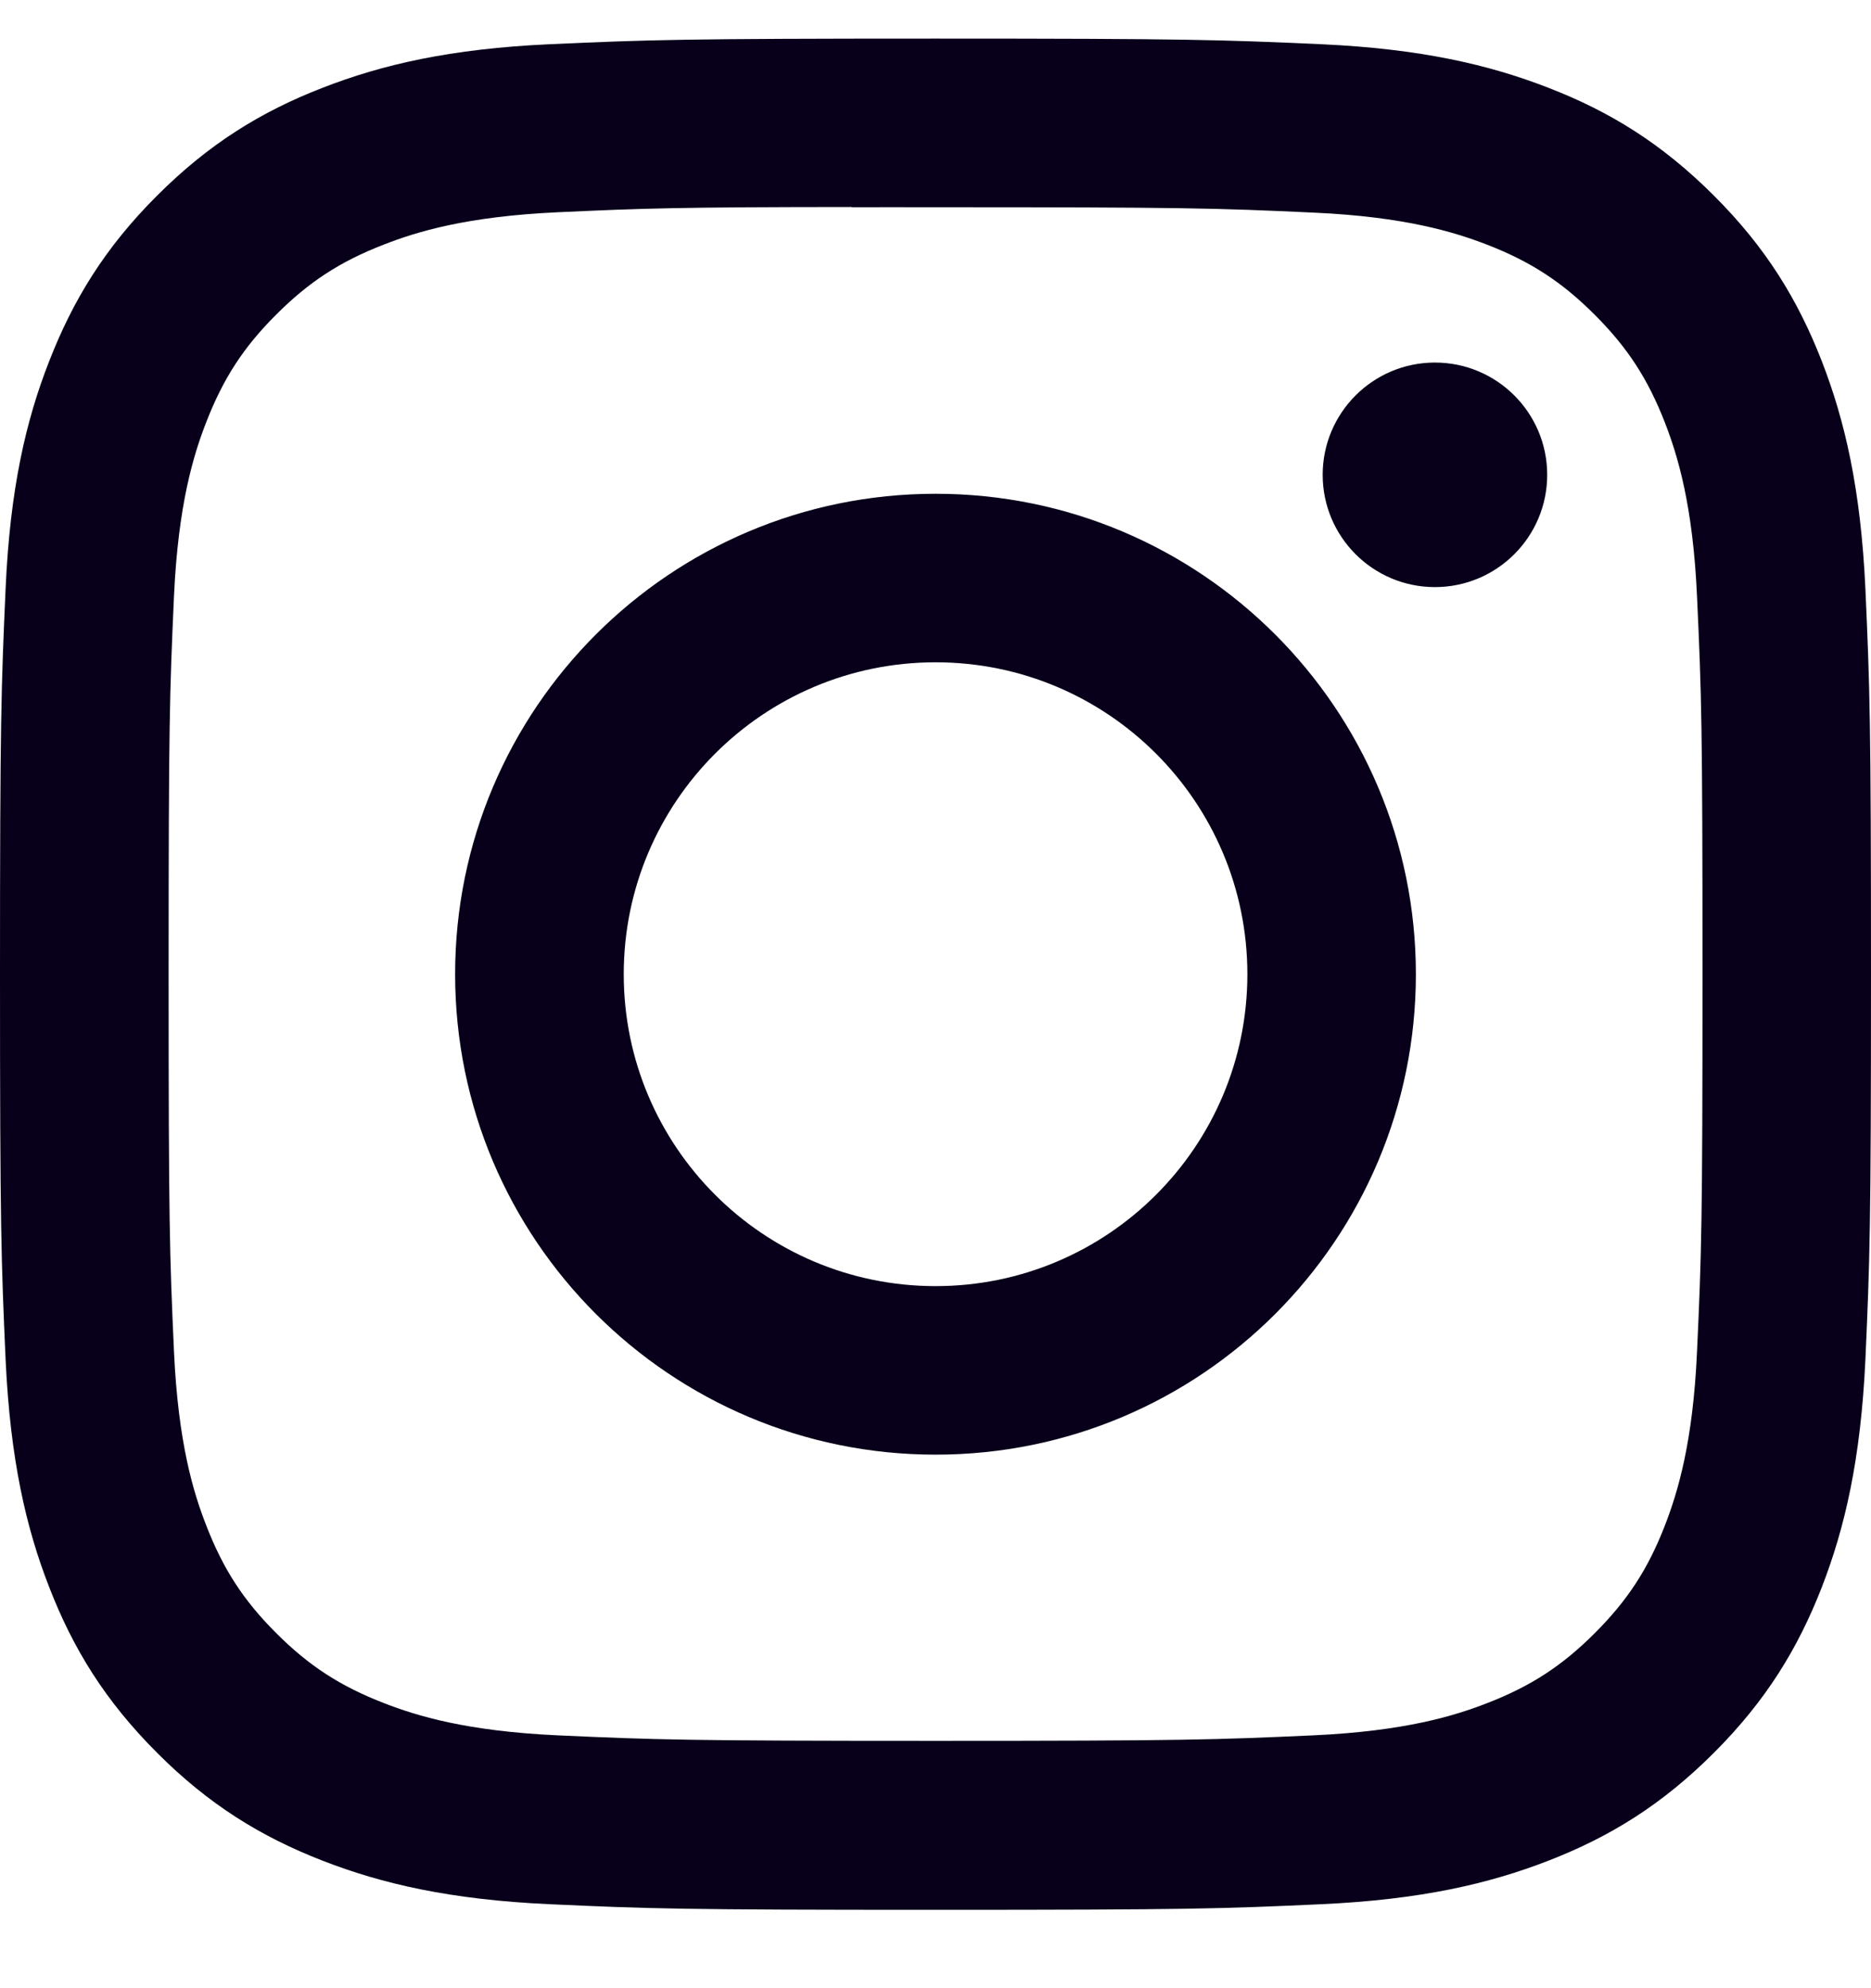 ﻿<svg width="16" height="17" viewBox="0 0 16 17" fill="none" xmlns="http://www.w3.org/2000/svg" class="flex-grow-0 flex-shrink-0 w-4 h-4" preserveAspectRatio="none">
                                    <path d="M8.001 0.33C5.828 0.33 5.555 0.34 4.702 0.378C3.85 0.417 3.269 0.552 2.76 0.75C2.234 0.954 1.788 1.228 1.343 1.673C0.898 2.117 0.625 2.564 0.42 3.09C0.221 3.598 0.086 4.18 0.048 5.031C0.01 5.885 0 6.157 0 8.33C0 10.503 0.01 10.775 0.048 11.628C0.088 12.48 0.222 13.061 0.42 13.569C0.624 14.096 0.898 14.542 1.343 14.987C1.787 15.432 2.234 15.706 2.759 15.91C3.268 16.108 3.85 16.243 4.701 16.282C5.555 16.321 5.827 16.33 8 16.33C10.173 16.33 10.444 16.321 11.298 16.282C12.149 16.243 12.731 16.108 13.241 15.91C13.767 15.706 14.212 15.432 14.657 14.987C15.102 14.542 15.375 14.096 15.58 13.57C15.777 13.061 15.912 12.479 15.952 11.628C15.99 10.775 16 10.503 16 8.33C16 6.157 15.99 5.885 15.952 5.031C15.912 4.18 15.777 3.598 15.58 3.09C15.375 2.564 15.102 2.117 14.657 1.673C14.212 1.228 13.767 0.954 13.24 0.75C12.73 0.552 12.148 0.417 11.297 0.378C10.443 0.34 10.172 0.33 7.998 0.33H8.001ZM7.283 1.772C7.496 1.771 7.734 1.772 8.001 1.772C10.137 1.772 10.39 1.779 11.233 1.818C12.013 1.853 12.437 1.984 12.719 2.093C13.092 2.238 13.358 2.412 13.638 2.692C13.918 2.972 14.091 3.238 14.237 3.612C14.346 3.893 14.477 4.317 14.512 5.097C14.551 5.94 14.559 6.193 14.559 8.328C14.559 10.463 14.551 10.717 14.512 11.56C14.477 12.34 14.346 12.763 14.237 13.045C14.092 13.418 13.918 13.684 13.638 13.964C13.358 14.244 13.092 14.417 12.719 14.562C12.437 14.672 12.013 14.802 11.233 14.838C10.39 14.876 10.137 14.885 8.001 14.885C5.865 14.885 5.611 14.876 4.768 14.838C3.988 14.802 3.565 14.672 3.282 14.562C2.909 14.417 2.642 14.244 2.362 13.964C2.082 13.684 1.909 13.418 1.764 13.044C1.654 12.763 1.524 12.339 1.488 11.559C1.45 10.716 1.442 10.463 1.442 8.326C1.442 6.19 1.45 5.938 1.488 5.095C1.524 4.315 1.654 3.891 1.764 3.609C1.909 3.236 2.082 2.969 2.363 2.689C2.643 2.409 2.909 2.236 3.283 2.091C3.565 1.981 3.988 1.851 4.768 1.815C5.506 1.781 5.792 1.771 7.283 1.77V1.772ZM12.271 3.1C11.741 3.1 11.311 3.53 11.311 4.06C11.311 4.59 11.741 5.02 12.271 5.02C12.801 5.02 13.231 4.59 13.231 4.06C13.231 3.53 12.801 3.1 12.271 3.1V3.1ZM8.001 4.222C5.732 4.222 3.892 6.061 3.892 8.33C3.892 10.599 5.732 12.438 8.001 12.438C10.27 12.438 12.108 10.599 12.108 8.33C12.108 6.061 10.269 4.222 8.001 4.222H8.001ZM8.001 5.663C9.473 5.663 10.667 6.857 10.667 8.33C10.667 9.803 9.473 10.997 8.001 10.997C6.528 10.997 5.334 9.803 5.334 8.33C5.334 6.857 6.528 5.663 8.001 5.663Z" fill="#08001A"></path>
                                </svg>
